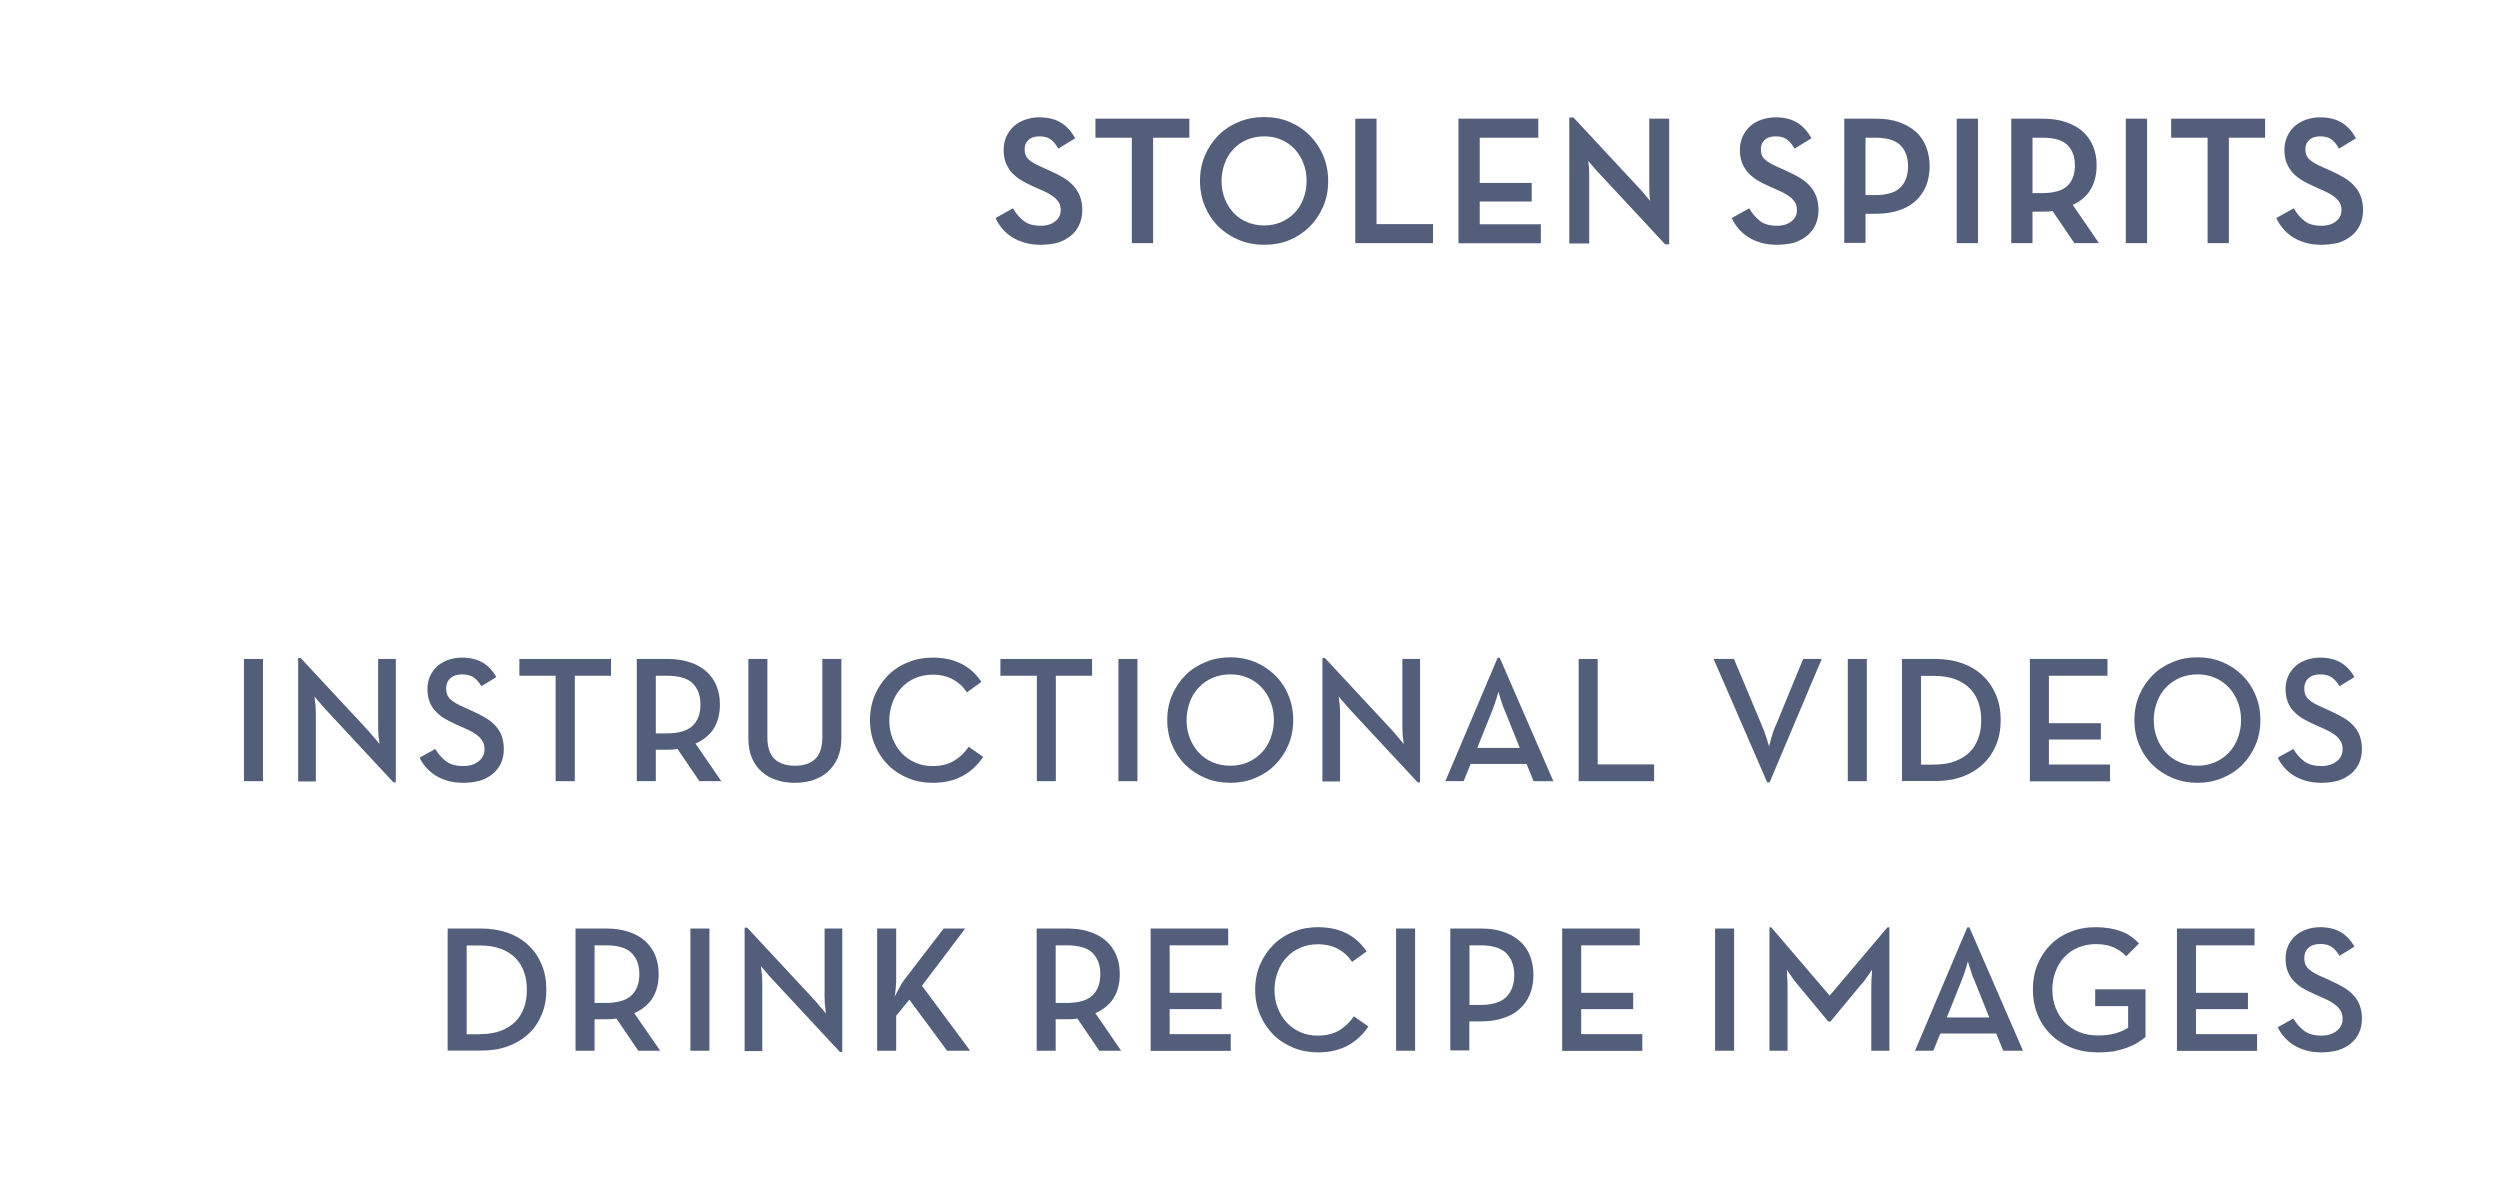 <?xml version="1.0" encoding="utf-8"?>
<!-- Generator: Adobe Illustrator 23.0.4, SVG Export Plug-In . SVG Version: 6.00 Build 0)  -->
<svg version="1.1" id="Layer_1" xmlns="http://www.w3.org/2000/svg" xmlns:xlink="http://www.w3.org/1999/xlink" x="0px" y="0px"
	 viewBox="0 0 166.93 79.53" style="enable-background:new 0 0 166.93 79.53;" xml:space="preserve">
<style type="text/css">
	.st0{fill:#535E7A;stroke:#535E7A;stroke-width:0.15;stroke-miterlimit:10;}
	.st1{fill:#535E7A;}
</style>
<g>
	<path class="st0" d="M69.5,16.27c-0.38,0-0.73-0.04-1.04-0.13s-0.59-0.21-0.83-0.36c-0.24-0.15-0.45-0.33-0.63-0.54
		s-0.32-0.42-0.43-0.65l1.04-0.58c0.19,0.32,0.43,0.59,0.71,0.81c0.28,0.22,0.67,0.33,1.16,0.33c0.42,0,0.76-0.1,1.02-0.31
		c0.26-0.2,0.4-0.47,0.4-0.81c0-0.18-0.03-0.33-0.09-0.46c-0.06-0.13-0.15-0.25-0.26-0.36c-0.12-0.11-0.26-0.21-0.42-0.31
		c-0.17-0.1-0.36-0.19-0.59-0.29l-0.54-0.24c-0.29-0.13-0.56-0.27-0.8-0.41c-0.24-0.15-0.43-0.32-0.6-0.5
		c-0.16-0.19-0.29-0.4-0.38-0.64c-0.09-0.24-0.13-0.52-0.13-0.83c0-0.3,0.06-0.58,0.17-0.83c0.11-0.25,0.27-0.47,0.47-0.66
		c0.2-0.18,0.44-0.33,0.73-0.43c0.28-0.1,0.59-0.16,0.93-0.16c0.54,0,1,0.1,1.37,0.32c0.37,0.21,0.68,0.54,0.93,0.98l-1,0.61
		c-0.16-0.27-0.34-0.47-0.53-0.6c-0.2-0.13-0.45-0.19-0.77-0.19c-0.33,0-0.59,0.09-0.77,0.26c-0.19,0.18-0.28,0.4-0.28,0.68
		c0,0.3,0.09,0.54,0.28,0.72s0.48,0.35,0.9,0.53l0.53,0.24c0.34,0.15,0.65,0.31,0.92,0.47c0.27,0.16,0.49,0.35,0.67,0.55
		c0.18,0.2,0.32,0.43,0.41,0.68c0.09,0.25,0.14,0.54,0.14,0.87c0,0.36-0.07,0.68-0.2,0.96c-0.13,0.28-0.32,0.52-0.56,0.71
		c-0.24,0.19-0.52,0.34-0.84,0.44C70.24,16.22,69.88,16.27,69.5,16.27z"/>
	<path class="st0" d="M75.64,9.12h-2.42V8h6.12v1.12h-2.42v7.04h-1.27V9.12z"/>
	<path class="st0" d="M84.41,16.27c-0.58,0-1.13-0.1-1.64-0.31c-0.51-0.21-0.96-0.5-1.34-0.87c-0.38-0.37-0.68-0.81-0.9-1.33
		s-0.33-1.07-0.33-1.68s0.11-1.17,0.33-1.68c0.22-0.51,0.52-0.95,0.9-1.33s0.83-0.66,1.34-0.87c0.51-0.21,1.06-0.31,1.64-0.31
		c0.58,0,1.13,0.1,1.64,0.31S87,8.7,87.38,9.08s0.68,0.81,0.9,1.33c0.22,0.51,0.33,1.07,0.33,1.68s-0.11,1.17-0.33,1.68
		s-0.52,0.95-0.9,1.33c-0.38,0.37-0.82,0.66-1.33,0.87S85,16.27,84.41,16.27z M84.41,15.13c0.42,0,0.81-0.08,1.17-0.23
		c0.36-0.16,0.66-0.37,0.92-0.64c0.26-0.27,0.46-0.59,0.6-0.97c0.14-0.37,0.22-0.77,0.22-1.21s-0.07-0.83-0.22-1.21
		c-0.14-0.37-0.34-0.69-0.6-0.97c-0.26-0.27-0.56-0.49-0.92-0.64c-0.36-0.16-0.75-0.23-1.17-0.23c-0.42,0-0.82,0.08-1.18,0.23
		c-0.36,0.16-0.67,0.37-0.92,0.64c-0.26,0.27-0.46,0.59-0.6,0.97s-0.22,0.77-0.22,1.21s0.07,0.83,0.22,1.21s0.34,0.69,0.6,0.97
		c0.26,0.27,0.56,0.49,0.92,0.64C83.6,15.05,83.99,15.13,84.41,15.13z"/>
	<path class="st0" d="M90.57,8h1.27v7.04h3.77v1.12h-5.04V8z"/>
	<path class="st0" d="M97.46,8h5.18v1.12h-3.91v3.17h3.47v1.09h-3.47v1.67h4.08v1.12h-5.35V8z"/>
	<path class="st0" d="M106.72,11.4c-0.09-0.09-0.17-0.19-0.26-0.29s-0.17-0.21-0.25-0.29c-0.09-0.1-0.18-0.21-0.26-0.32
		c0.01,0.13,0.02,0.26,0.04,0.4c0.02,0.11,0.03,0.24,0.04,0.38s0.01,0.27,0.01,0.4v4.5h-1.18V7.92h0.17l4.5,4.84
		c0.08,0.09,0.16,0.19,0.25,0.29c0.08,0.11,0.17,0.21,0.25,0.29c0.09,0.11,0.18,0.22,0.26,0.32c-0.02-0.14-0.03-0.28-0.05-0.42
		c-0.02-0.12-0.03-0.25-0.03-0.38c0-0.14-0.01-0.26-0.01-0.37V8h1.18v8.24h-0.16L106.72,11.4z"/>
	<path class="st0" d="M118.66,16.27c-0.38,0-0.73-0.04-1.04-0.13s-0.59-0.21-0.83-0.36c-0.24-0.15-0.45-0.33-0.63-0.54
		s-0.32-0.42-0.43-0.65l1.04-0.58c0.19,0.32,0.43,0.59,0.71,0.81c0.28,0.22,0.67,0.33,1.16,0.33c0.42,0,0.76-0.1,1.02-0.31
		c0.26-0.2,0.4-0.47,0.4-0.81c0-0.18-0.03-0.33-0.09-0.46c-0.06-0.13-0.15-0.25-0.26-0.36c-0.12-0.11-0.26-0.21-0.42-0.31
		c-0.17-0.1-0.36-0.19-0.59-0.29l-0.54-0.24c-0.29-0.13-0.56-0.27-0.8-0.41c-0.24-0.15-0.43-0.32-0.6-0.5
		c-0.16-0.19-0.29-0.4-0.38-0.64c-0.09-0.24-0.13-0.52-0.13-0.83c0-0.3,0.06-0.58,0.17-0.83c0.11-0.25,0.27-0.47,0.47-0.66
		c0.2-0.18,0.44-0.33,0.73-0.43c0.28-0.1,0.59-0.16,0.93-0.16c0.54,0,1,0.1,1.37,0.32c0.37,0.21,0.68,0.54,0.93,0.98l-1,0.61
		c-0.16-0.27-0.34-0.47-0.53-0.6c-0.2-0.13-0.45-0.19-0.77-0.19c-0.33,0-0.59,0.09-0.77,0.26c-0.19,0.18-0.28,0.4-0.28,0.68
		c0,0.3,0.09,0.54,0.28,0.72s0.48,0.35,0.9,0.53l0.53,0.24c0.34,0.15,0.65,0.31,0.92,0.47c0.27,0.16,0.49,0.35,0.67,0.55
		c0.18,0.2,0.32,0.43,0.41,0.68c0.09,0.25,0.14,0.54,0.14,0.87c0,0.36-0.07,0.68-0.2,0.96c-0.13,0.28-0.32,0.52-0.56,0.71
		c-0.24,0.19-0.52,0.34-0.84,0.44C119.4,16.22,119.04,16.27,118.66,16.27z"/>
	<path class="st0" d="M123.22,8h2.05c0.56,0,1.06,0.07,1.49,0.22s0.8,0.36,1.1,0.62c0.3,0.27,0.53,0.59,0.68,0.98
		c0.15,0.38,0.23,0.81,0.23,1.28c0,0.47-0.08,0.9-0.23,1.28c-0.16,0.38-0.38,0.71-0.68,0.98c-0.3,0.27-0.66,0.48-1.1,0.62
		s-0.93,0.22-1.49,0.22h-0.78v1.94h-1.27V8z M125.22,13.1c0.8,0,1.38-0.18,1.73-0.53c0.35-0.36,0.53-0.84,0.53-1.46
		c0-0.62-0.18-1.11-0.53-1.46s-0.93-0.53-1.73-0.53h-0.73v3.98H125.22z"/>
	<path class="st0" d="M130.73,8H132v8.16h-1.27V8z"/>
	<path class="st0" d="M140.01,16.16h-1.46l-1.46-2.15c-0.11,0.02-0.23,0.03-0.34,0.04c-0.12,0.01-0.23,0.01-0.34,0.01h-0.77v2.1
		h-1.27V8h2.04c0.56,0,1.06,0.07,1.5,0.22s0.81,0.35,1.1,0.61s0.52,0.58,0.68,0.96c0.16,0.38,0.23,0.8,0.23,1.26
		c0,0.63-0.14,1.16-0.41,1.6s-0.68,0.76-1.22,1L140.01,16.16z M136.35,12.97c0.81,0,1.39-0.17,1.74-0.5
		c0.35-0.34,0.53-0.81,0.53-1.42c0-0.62-0.18-1.09-0.53-1.43s-0.93-0.5-1.73-0.5h-0.72v3.85H136.35z"/>
	<path class="st0" d="M142.02,8h1.27v8.16h-1.27V8z"/>
	<path class="st0" d="M147.47,9.12h-2.42V8h6.12v1.12h-2.42v7.04h-1.27V9.12z"/>
	<path class="st0" d="M155.02,16.27c-0.38,0-0.73-0.04-1.04-0.13s-0.59-0.21-0.83-0.36c-0.24-0.15-0.45-0.33-0.63-0.54
		s-0.32-0.42-0.43-0.65l1.04-0.58c0.19,0.32,0.43,0.59,0.71,0.81c0.28,0.22,0.67,0.33,1.16,0.33c0.42,0,0.76-0.1,1.02-0.31
		c0.26-0.2,0.4-0.47,0.4-0.81c0-0.18-0.03-0.33-0.09-0.46c-0.06-0.13-0.15-0.25-0.26-0.36c-0.12-0.11-0.26-0.21-0.42-0.31
		c-0.17-0.1-0.36-0.19-0.59-0.29l-0.54-0.24c-0.29-0.13-0.56-0.27-0.8-0.41c-0.24-0.15-0.43-0.32-0.6-0.5
		c-0.16-0.19-0.29-0.4-0.38-0.64c-0.09-0.24-0.13-0.52-0.13-0.83c0-0.3,0.06-0.58,0.17-0.83c0.11-0.25,0.27-0.47,0.47-0.66
		c0.2-0.18,0.44-0.33,0.73-0.43c0.28-0.1,0.59-0.16,0.93-0.16c0.54,0,1,0.1,1.37,0.32c0.37,0.21,0.68,0.54,0.93,0.98l-1,0.61
		c-0.16-0.27-0.34-0.47-0.53-0.6c-0.2-0.13-0.45-0.19-0.77-0.19c-0.33,0-0.59,0.09-0.77,0.26c-0.19,0.18-0.28,0.4-0.28,0.68
		c0,0.3,0.09,0.54,0.28,0.72s0.48,0.35,0.9,0.53l0.53,0.24c0.34,0.15,0.65,0.31,0.92,0.47c0.27,0.16,0.49,0.35,0.67,0.55
		c0.18,0.2,0.32,0.43,0.41,0.68c0.09,0.25,0.14,0.54,0.14,0.87c0,0.36-0.07,0.68-0.2,0.96c-0.13,0.28-0.32,0.52-0.56,0.71
		c-0.24,0.19-0.52,0.34-0.84,0.44C155.76,16.22,155.4,16.27,155.02,16.27z"/>
	<path class="st1" d="M16.29,44h1.27v8.16h-1.27V44z"/>
	<path class="st1" d="M21.77,47.4c-0.09-0.09-0.17-0.19-0.26-0.29c-0.08-0.11-0.17-0.21-0.25-0.29c-0.09-0.1-0.18-0.21-0.26-0.32
		c0.01,0.13,0.02,0.26,0.04,0.4c0.02,0.11,0.03,0.24,0.04,0.38c0.01,0.14,0.01,0.27,0.01,0.4v4.5h-1.18v-8.24h0.17l4.5,4.84
		c0.08,0.09,0.16,0.19,0.25,0.29c0.08,0.11,0.17,0.21,0.25,0.29c0.09,0.11,0.18,0.22,0.26,0.32c-0.02-0.14-0.03-0.28-0.05-0.42
		c-0.02-0.12-0.03-0.25-0.03-0.38c0-0.14-0.01-0.26-0.01-0.37V44h1.18v8.24h-0.16L21.77,47.4z"/>
	<path class="st1" d="M30.95,52.27c-0.38,0-0.73-0.04-1.04-0.13s-0.59-0.21-0.83-0.36c-0.24-0.15-0.45-0.33-0.63-0.54
		c-0.18-0.2-0.32-0.42-0.43-0.65l1.04-0.58c0.19,0.32,0.43,0.59,0.71,0.81c0.28,0.22,0.67,0.33,1.16,0.33c0.42,0,0.76-0.1,1.02-0.31
		c0.26-0.2,0.4-0.47,0.4-0.81c0-0.18-0.03-0.33-0.09-0.46c-0.06-0.13-0.15-0.25-0.26-0.36c-0.12-0.11-0.26-0.21-0.42-0.31
		c-0.17-0.1-0.36-0.19-0.59-0.29l-0.54-0.24c-0.29-0.13-0.56-0.27-0.8-0.41c-0.24-0.15-0.43-0.32-0.6-0.5s-0.29-0.4-0.38-0.64
		c-0.09-0.24-0.13-0.52-0.13-0.83c0-0.3,0.06-0.58,0.17-0.83c0.11-0.25,0.27-0.47,0.47-0.66c0.2-0.18,0.44-0.33,0.73-0.43
		s0.59-0.16,0.93-0.16c0.54,0,1,0.11,1.37,0.32c0.37,0.21,0.68,0.54,0.93,0.98l-1,0.61c-0.16-0.27-0.34-0.47-0.53-0.6
		c-0.2-0.13-0.45-0.19-0.77-0.19c-0.33,0-0.59,0.09-0.77,0.26c-0.19,0.17-0.28,0.4-0.28,0.68c0,0.3,0.09,0.54,0.28,0.72
		s0.48,0.35,0.9,0.53l0.53,0.24c0.34,0.15,0.65,0.31,0.92,0.47c0.27,0.16,0.49,0.34,0.67,0.54c0.18,0.2,0.32,0.42,0.41,0.68
		c0.09,0.25,0.14,0.54,0.14,0.87c0,0.36-0.07,0.68-0.2,0.96s-0.32,0.51-0.56,0.71c-0.24,0.19-0.52,0.34-0.84,0.44
		C31.69,52.22,31.34,52.27,30.95,52.27z"/>
	<path class="st1" d="M37.1,45.12h-2.42V44h6.12v1.12h-2.42v7.04H37.1V45.12z"/>
	<path class="st1" d="M48.16,52.16H46.7l-1.46-2.15c-0.11,0.02-0.23,0.03-0.34,0.04c-0.12,0.01-0.23,0.01-0.34,0.01h-0.77v2.1h-1.27
		V44h2.04c0.56,0,1.06,0.07,1.5,0.22c0.44,0.14,0.81,0.35,1.1,0.61s0.52,0.58,0.68,0.96c0.16,0.38,0.23,0.8,0.23,1.26
		c0,0.63-0.14,1.16-0.41,1.6c-0.28,0.43-0.68,0.76-1.22,1L48.16,52.16z M44.5,48.97c0.81,0,1.39-0.17,1.74-0.5s0.53-0.81,0.53-1.42
		c0-0.62-0.18-1.09-0.53-1.43s-0.93-0.5-1.73-0.5h-0.72v3.85H44.5z"/>
	<path class="st1" d="M53.07,52.27c-0.45,0-0.86-0.06-1.24-0.19c-0.38-0.12-0.7-0.31-0.98-0.56c-0.28-0.25-0.5-0.56-0.65-0.93
		c-0.16-0.37-0.23-0.81-0.23-1.3V44h1.27v5.22c0,0.67,0.16,1.15,0.47,1.45c0.31,0.3,0.77,0.46,1.36,0.46c0.6,0,1.05-0.15,1.37-0.46
		c0.31-0.3,0.47-0.79,0.47-1.45V44h1.27v5.29c0,0.5-0.08,0.93-0.24,1.3c-0.16,0.37-0.38,0.68-0.65,0.93
		c-0.28,0.25-0.6,0.43-0.98,0.56S53.51,52.27,53.07,52.27z"/>
	<path class="st1" d="M62.27,52.27c-0.58,0-1.12-0.1-1.63-0.31c-0.51-0.21-0.96-0.5-1.33-0.87s-0.67-0.81-0.89-1.33
		c-0.22-0.51-0.33-1.07-0.33-1.68c0-0.61,0.11-1.17,0.33-1.68s0.52-0.95,0.89-1.32s0.82-0.66,1.33-0.86
		c0.51-0.21,1.06-0.31,1.63-0.31c1.46,0,2.54,0.54,3.26,1.62l-0.97,0.7c-0.23-0.36-0.54-0.65-0.92-0.86
		c-0.38-0.21-0.84-0.32-1.37-0.32c-0.42,0-0.81,0.08-1.16,0.23c-0.35,0.15-0.66,0.36-0.91,0.64c-0.26,0.27-0.46,0.59-0.6,0.97
		s-0.22,0.77-0.22,1.21s0.07,0.83,0.22,1.21s0.34,0.69,0.6,0.97c0.26,0.27,0.56,0.49,0.91,0.64c0.35,0.16,0.74,0.23,1.16,0.23
		c0.57,0,1.05-0.12,1.43-0.35c0.39-0.23,0.71-0.54,0.98-0.94l0.97,0.68c-0.36,0.54-0.82,0.97-1.39,1.28
		C63.71,52.12,63.04,52.27,62.27,52.27z"/>
	<path class="st1" d="M69.22,45.12H66.8V44h6.12v1.12h-2.42v7.04h-1.27V45.12z"/>
	<path class="st1" d="M74.68,44h1.27v8.16h-1.27V44z"/>
	<path class="st1" d="M82.15,52.27c-0.58,0-1.13-0.1-1.64-0.31c-0.51-0.21-0.96-0.5-1.34-0.87s-0.68-0.81-0.9-1.33
		c-0.22-0.51-0.33-1.07-0.33-1.68c0-0.61,0.11-1.17,0.33-1.68s0.52-0.95,0.9-1.33s0.83-0.66,1.34-0.87
		c0.51-0.21,1.06-0.31,1.64-0.31c0.58,0,1.13,0.1,1.64,0.31s0.95,0.5,1.33,0.87s0.68,0.81,0.9,1.33s0.33,1.07,0.33,1.68
		c0,0.61-0.11,1.17-0.33,1.68c-0.22,0.51-0.52,0.95-0.9,1.33s-0.82,0.66-1.33,0.87S82.73,52.27,82.15,52.27z M82.15,51.13
		c0.42,0,0.81-0.08,1.17-0.23c0.36-0.16,0.66-0.37,0.92-0.64c0.26-0.27,0.46-0.59,0.6-0.97c0.14-0.37,0.22-0.77,0.22-1.21
		s-0.07-0.83-0.22-1.21c-0.14-0.37-0.34-0.69-0.6-0.97c-0.26-0.27-0.56-0.49-0.92-0.64c-0.36-0.16-0.75-0.23-1.17-0.23
		c-0.42,0-0.82,0.08-1.18,0.23c-0.36,0.16-0.67,0.37-0.92,0.64c-0.26,0.27-0.46,0.59-0.6,0.97s-0.22,0.77-0.22,1.21
		s0.07,0.83,0.22,1.21s0.34,0.69,0.6,0.97c0.26,0.27,0.56,0.49,0.92,0.64C81.33,51.05,81.72,51.13,82.15,51.13z"/>
	<path class="st1" d="M90.16,47.4c-0.09-0.09-0.17-0.19-0.26-0.29c-0.08-0.11-0.17-0.21-0.25-0.29c-0.09-0.1-0.18-0.21-0.26-0.32
		c0.01,0.13,0.02,0.26,0.04,0.4c0.02,0.11,0.03,0.24,0.04,0.38c0.01,0.14,0.01,0.27,0.01,0.4v4.5H88.3v-8.24h0.17l4.5,4.84
		c0.08,0.09,0.16,0.19,0.25,0.29c0.08,0.11,0.17,0.21,0.25,0.29c0.09,0.11,0.18,0.22,0.26,0.32c-0.02-0.14-0.03-0.28-0.05-0.42
		c-0.02-0.12-0.03-0.25-0.03-0.38c0-0.14-0.01-0.26-0.01-0.37V44h1.18v8.24h-0.16L90.16,47.4z"/>
	<path class="st1" d="M100,43.92h0.14l3.58,8.24h-1.32l-0.47-1.15H98.2l-0.47,1.15h-1.22L100,43.92z M101.48,49.94l-1.02-2.54
		c-0.06-0.12-0.11-0.25-0.15-0.39c-0.04-0.14-0.09-0.27-0.13-0.39c-0.04-0.14-0.08-0.29-0.13-0.43c-0.04,0.14-0.08,0.29-0.12,0.43
		c-0.04,0.12-0.08,0.25-0.13,0.39c-0.05,0.14-0.1,0.27-0.14,0.39l-1.02,2.54H101.48z"/>
	<path class="st1" d="M105.41,44h1.27v7.04h3.77v1.12h-5.04V44z"/>
	<path class="st1" d="M114.42,44h1.36l1.84,4.38c0.06,0.14,0.12,0.29,0.18,0.45c0.06,0.16,0.11,0.32,0.16,0.47
		c0.06,0.18,0.11,0.35,0.16,0.53c0.05-0.17,0.1-0.34,0.14-0.52c0.04-0.14,0.09-0.3,0.15-0.47c0.06-0.17,0.12-0.33,0.19-0.46
		L120.4,44h1.24l-3.48,8.24H118L114.42,44z"/>
	<path class="st1" d="M123.38,44h1.27v8.16h-1.27V44z"/>
	<path class="st1" d="M127,44h2.24c0.66,0,1.25,0.1,1.79,0.29c0.54,0.2,0.99,0.47,1.37,0.83c0.38,0.36,0.67,0.79,0.88,1.29
		s0.31,1.06,0.31,1.67c0,0.62-0.1,1.17-0.31,1.67s-0.5,0.93-0.88,1.28c-0.38,0.36-0.84,0.63-1.37,0.83
		c-0.54,0.2-1.13,0.29-1.79,0.29H127V44z M129.16,51.05c0.53,0,0.99-0.07,1.38-0.22s0.72-0.35,0.98-0.61
		c0.26-0.26,0.45-0.58,0.58-0.94s0.19-0.76,0.19-1.19s-0.06-0.83-0.19-1.19c-0.12-0.36-0.32-0.68-0.58-0.94
		c-0.26-0.26-0.59-0.47-0.98-0.61c-0.39-0.14-0.85-0.22-1.38-0.22h-0.89v5.93H129.16z"/>
	<path class="st1" d="M135.54,44h5.18v1.12h-3.91v3.17h3.47v1.09h-3.47v1.67h4.08v1.12h-5.35V44z"/>
	<path class="st1" d="M146.73,52.27c-0.58,0-1.13-0.1-1.64-0.31c-0.51-0.21-0.96-0.5-1.34-0.87s-0.68-0.81-0.9-1.33
		c-0.22-0.51-0.33-1.07-0.33-1.68c0-0.61,0.11-1.17,0.33-1.68s0.52-0.95,0.9-1.33s0.83-0.66,1.34-0.87
		c0.51-0.21,1.06-0.31,1.64-0.31c0.58,0,1.13,0.1,1.64,0.31s0.95,0.5,1.33,0.87s0.68,0.81,0.9,1.33s0.33,1.07,0.33,1.68
		c0,0.61-0.11,1.17-0.33,1.68c-0.22,0.51-0.52,0.95-0.9,1.33s-0.82,0.66-1.33,0.87S147.31,52.27,146.73,52.27z M146.73,51.13
		c0.42,0,0.81-0.08,1.17-0.23c0.36-0.16,0.66-0.37,0.92-0.64c0.26-0.27,0.46-0.59,0.6-0.97c0.14-0.37,0.22-0.77,0.22-1.21
		s-0.07-0.83-0.22-1.21c-0.14-0.37-0.34-0.69-0.6-0.97c-0.26-0.27-0.56-0.49-0.92-0.64c-0.36-0.16-0.75-0.23-1.17-0.23
		c-0.42,0-0.82,0.08-1.18,0.23c-0.36,0.16-0.67,0.37-0.92,0.64c-0.26,0.27-0.46,0.59-0.6,0.97s-0.22,0.77-0.22,1.21
		s0.07,0.83,0.22,1.21s0.34,0.69,0.6,0.97c0.26,0.27,0.56,0.49,0.92,0.64C145.91,51.05,146.3,51.13,146.73,51.13z"/>
	<path class="st1" d="M155.02,52.27c-0.38,0-0.73-0.04-1.04-0.13s-0.59-0.21-0.83-0.36c-0.24-0.15-0.45-0.33-0.63-0.54
		c-0.18-0.2-0.32-0.42-0.43-0.65l1.04-0.58c0.19,0.32,0.43,0.59,0.71,0.81c0.28,0.22,0.67,0.33,1.16,0.33c0.42,0,0.76-0.1,1.02-0.31
		c0.26-0.2,0.4-0.47,0.4-0.81c0-0.18-0.03-0.33-0.09-0.46c-0.06-0.13-0.15-0.25-0.26-0.36c-0.12-0.11-0.26-0.21-0.42-0.31
		c-0.17-0.1-0.36-0.19-0.59-0.29l-0.54-0.24c-0.29-0.13-0.56-0.27-0.8-0.41c-0.24-0.15-0.43-0.32-0.6-0.5s-0.29-0.4-0.38-0.64
		c-0.09-0.24-0.13-0.52-0.13-0.83c0-0.3,0.06-0.58,0.17-0.83c0.11-0.25,0.27-0.47,0.47-0.66c0.2-0.18,0.44-0.33,0.73-0.43
		s0.59-0.16,0.93-0.16c0.54,0,1,0.11,1.37,0.32s0.68,0.54,0.93,0.98l-1,0.61c-0.16-0.27-0.34-0.47-0.53-0.6
		c-0.2-0.13-0.45-0.19-0.77-0.19c-0.33,0-0.59,0.09-0.77,0.26c-0.19,0.17-0.28,0.4-0.28,0.68c0,0.3,0.09,0.54,0.28,0.72
		s0.48,0.35,0.9,0.53l0.53,0.24c0.34,0.15,0.65,0.31,0.92,0.47c0.27,0.16,0.49,0.34,0.67,0.54c0.18,0.2,0.32,0.42,0.41,0.68
		c0.09,0.25,0.14,0.54,0.14,0.87c0,0.36-0.07,0.68-0.2,0.96s-0.32,0.51-0.56,0.71c-0.24,0.19-0.52,0.34-0.84,0.44
		C155.76,52.22,155.4,52.27,155.02,52.27z"/>
	<path class="st1" d="M29.89,62h2.24c0.66,0,1.25,0.1,1.79,0.29c0.54,0.2,0.99,0.47,1.37,0.83c0.38,0.36,0.67,0.79,0.88,1.29
		c0.21,0.5,0.31,1.06,0.31,1.67c0,0.62-0.1,1.17-0.31,1.67s-0.5,0.93-0.88,1.28c-0.38,0.36-0.84,0.63-1.37,0.83
		c-0.54,0.2-1.13,0.29-1.79,0.29h-2.24V62z M32.05,69.05c0.53,0,0.99-0.07,1.38-0.22s0.72-0.35,0.98-0.61
		c0.26-0.26,0.45-0.58,0.58-0.94s0.19-0.76,0.19-1.19s-0.06-0.83-0.19-1.19c-0.12-0.36-0.32-0.68-0.58-0.94
		c-0.26-0.26-0.59-0.47-0.98-0.61c-0.39-0.14-0.85-0.22-1.38-0.22h-0.89v5.93H32.05z"/>
	<path class="st1" d="M44.08,70.16h-1.46l-1.46-2.15c-0.11,0.02-0.23,0.03-0.34,0.04c-0.12,0.01-0.23,0.01-0.34,0.01H39.7v2.1h-1.27
		V62h2.04c0.56,0,1.06,0.07,1.5,0.22c0.44,0.14,0.81,0.35,1.1,0.61s0.52,0.58,0.68,0.96c0.16,0.38,0.23,0.8,0.23,1.26
		c0,0.63-0.14,1.16-0.41,1.6c-0.28,0.43-0.68,0.76-1.22,1L44.08,70.16z M40.42,66.97c0.81,0,1.39-0.17,1.74-0.5s0.53-0.81,0.53-1.42
		c0-0.62-0.18-1.09-0.53-1.43s-0.93-0.5-1.73-0.5H39.7v3.85H40.42z"/>
	<path class="st1" d="M46.1,62h1.27v8.16H46.1V62z"/>
	<path class="st1" d="M51.58,65.4c-0.09-0.09-0.17-0.19-0.26-0.29c-0.08-0.11-0.17-0.21-0.25-0.29c-0.09-0.1-0.18-0.21-0.26-0.32
		c0.01,0.13,0.02,0.26,0.04,0.4c0.02,0.11,0.03,0.24,0.04,0.38c0.01,0.14,0.01,0.27,0.01,0.4v4.5h-1.18v-8.24h0.17l4.5,4.84
		c0.08,0.09,0.16,0.19,0.25,0.29c0.08,0.11,0.17,0.21,0.25,0.29c0.09,0.11,0.18,0.22,0.26,0.32c-0.02-0.14-0.03-0.28-0.05-0.42
		c-0.02-0.12-0.03-0.25-0.03-0.38c0-0.14-0.01-0.26-0.01-0.37V62h1.18v8.24h-0.16L51.58,65.4z"/>
	<path class="st1" d="M59.74,66.56c0.09-0.18,0.19-0.38,0.3-0.59c0.11-0.21,0.22-0.38,0.32-0.52L63.01,62h1.44l-2.89,3.82l3.22,4.34
		h-1.54l-2.52-3.41l-0.88,1.07v2.34h-1.27V62h1.27v3.36c0,0.18-0.01,0.39-0.03,0.61C59.79,66.2,59.77,66.39,59.74,66.56z"/>
	<path class="st1" d="M74.86,70.16H73.4l-1.46-2.15c-0.11,0.02-0.23,0.03-0.34,0.04c-0.12,0.01-0.23,0.01-0.34,0.01h-0.77v2.1h-1.27
		V62h2.04c0.56,0,1.06,0.07,1.5,0.22c0.44,0.14,0.81,0.35,1.1,0.61s0.52,0.58,0.68,0.96c0.16,0.38,0.23,0.8,0.23,1.26
		c0,0.63-0.14,1.16-0.41,1.6c-0.28,0.43-0.68,0.76-1.22,1L74.86,70.16z M71.2,66.97c0.81,0,1.39-0.17,1.74-0.5s0.53-0.81,0.53-1.42
		c0-0.62-0.18-1.09-0.53-1.43s-0.93-0.5-1.73-0.5h-0.72v3.85H71.2z"/>
	<path class="st1" d="M76.83,62h5.18v1.12H78.1v3.17h3.47v1.09H78.1v1.67h4.08v1.12h-5.35V62z"/>
	<path class="st1" d="M87.99,70.27c-0.58,0-1.12-0.1-1.63-0.31c-0.51-0.21-0.96-0.5-1.33-0.87s-0.67-0.81-0.89-1.33
		c-0.22-0.51-0.33-1.07-0.33-1.68c0-0.61,0.11-1.17,0.33-1.68c0.22-0.51,0.52-0.95,0.89-1.32s0.82-0.66,1.33-0.86
		c0.51-0.21,1.06-0.31,1.63-0.31c1.46,0,2.54,0.54,3.26,1.62l-0.97,0.7c-0.23-0.36-0.54-0.65-0.92-0.86s-0.84-0.32-1.37-0.32
		c-0.42,0-0.81,0.08-1.16,0.23c-0.35,0.15-0.66,0.36-0.91,0.64c-0.26,0.27-0.46,0.59-0.6,0.97s-0.22,0.77-0.22,1.21
		s0.07,0.83,0.22,1.21s0.34,0.69,0.6,0.97c0.26,0.27,0.56,0.49,0.91,0.64c0.35,0.16,0.74,0.23,1.16,0.23c0.57,0,1.05-0.12,1.43-0.35
		s0.71-0.54,0.98-0.94l0.97,0.68c-0.36,0.54-0.82,0.97-1.39,1.28C89.42,70.12,88.76,70.27,87.99,70.27z"/>
	<path class="st1" d="M93.22,62h1.27v8.16h-1.27V62z"/>
	<path class="st1" d="M96.84,62h2.05c0.56,0,1.06,0.07,1.49,0.22c0.44,0.15,0.8,0.36,1.1,0.62c0.3,0.27,0.53,0.59,0.68,0.98
		c0.15,0.38,0.23,0.81,0.23,1.28c0,0.47-0.08,0.9-0.23,1.28c-0.16,0.38-0.38,0.71-0.68,0.98c-0.3,0.27-0.66,0.48-1.1,0.62
		c-0.44,0.15-0.93,0.22-1.49,0.22h-0.78v1.94h-1.27V62z M98.85,67.1c0.8,0,1.38-0.18,1.73-0.53c0.35-0.36,0.53-0.84,0.53-1.46
		c0-0.62-0.18-1.11-0.53-1.46c-0.35-0.35-0.93-0.53-1.73-0.53h-0.73v3.98H98.85z"/>
	<path class="st1" d="M104.31,62h5.18v1.12h-3.91v3.17h3.47v1.09h-3.47v1.67h4.08v1.12h-5.35V62z"/>
	<path class="st1" d="M114.52,62h1.27v8.16h-1.27V62z"/>
	<path class="st1" d="M118.14,61.92h0.13l3.9,4.56l3.86-4.56h0.13v8.24h-1.21v-4.24c0-0.11,0-0.24,0.01-0.37
		c0-0.14,0.01-0.26,0.02-0.38c0.01-0.14,0.02-0.28,0.02-0.42c-0.07,0.11-0.15,0.23-0.24,0.35c-0.07,0.1-0.15,0.21-0.23,0.33
		c-0.08,0.12-0.17,0.22-0.26,0.31l-2.05,2.47h-0.14l-2.05-2.47c-0.08-0.09-0.16-0.19-0.25-0.31c-0.08-0.12-0.16-0.23-0.23-0.33
		c-0.09-0.12-0.17-0.24-0.24-0.35c0.01,0.14,0.02,0.28,0.02,0.42c0.01,0.12,0.01,0.25,0.02,0.38c0,0.14,0.01,0.26,0.01,0.37v4.24
		h-1.21V61.92z"/>
	<path class="st1" d="M131.36,61.92h0.14l3.58,8.24h-1.32l-0.47-1.15h-3.73l-0.47,1.15h-1.22L131.36,61.92z M132.83,67.94
		l-1.02-2.54c-0.06-0.12-0.11-0.25-0.15-0.39c-0.04-0.14-0.09-0.27-0.13-0.39c-0.04-0.14-0.08-0.29-0.13-0.43
		c-0.04,0.14-0.08,0.29-0.12,0.43c-0.04,0.12-0.08,0.25-0.13,0.39c-0.05,0.14-0.1,0.27-0.14,0.39l-1.02,2.54H132.83z"/>
	<path class="st1" d="M140.08,70.27c-0.64,0-1.23-0.1-1.76-0.31c-0.53-0.21-0.99-0.5-1.37-0.87c-0.38-0.37-0.68-0.81-0.89-1.33
		c-0.21-0.51-0.32-1.07-0.32-1.68c0-0.61,0.1-1.17,0.31-1.68c0.21-0.51,0.5-0.95,0.87-1.32s0.81-0.66,1.33-0.86
		c0.51-0.21,1.07-0.31,1.68-0.31c0.62,0,1.18,0.09,1.66,0.26s0.89,0.45,1.23,0.83l-0.85,0.85c-0.23-0.25-0.51-0.44-0.83-0.59
		c-0.32-0.14-0.72-0.22-1.21-0.22c-0.42,0-0.81,0.08-1.17,0.23c-0.36,0.15-0.66,0.36-0.92,0.64c-0.26,0.27-0.45,0.59-0.59,0.97
		c-0.14,0.37-0.21,0.77-0.21,1.21s0.07,0.83,0.22,1.21s0.35,0.69,0.61,0.97c0.26,0.27,0.58,0.49,0.96,0.64
		c0.38,0.16,0.8,0.23,1.26,0.23c0.42,0,0.81-0.05,1.15-0.14c0.34-0.1,0.63-0.22,0.86-0.38v-1.44h-2.2v-1.12h3.36v3.18
		c-0.14,0.12-0.31,0.24-0.51,0.37s-0.44,0.24-0.71,0.34c-0.27,0.1-0.57,0.18-0.89,0.25C140.82,70.24,140.46,70.27,140.08,70.27z"/>
	<path class="st1" d="M145.36,62h5.18v1.12h-3.91v3.17h3.47v1.09h-3.47v1.67h4.08v1.12h-5.35V62z"/>
	<path class="st1" d="M155.02,70.27c-0.38,0-0.73-0.04-1.04-0.13s-0.59-0.21-0.83-0.36c-0.24-0.15-0.45-0.33-0.63-0.54
		c-0.18-0.2-0.32-0.42-0.43-0.65l1.04-0.58c0.19,0.32,0.43,0.59,0.71,0.81c0.28,0.22,0.67,0.33,1.16,0.33c0.42,0,0.76-0.1,1.02-0.31
		c0.26-0.2,0.4-0.47,0.4-0.81c0-0.18-0.03-0.33-0.09-0.46c-0.06-0.13-0.15-0.25-0.26-0.36c-0.12-0.11-0.26-0.21-0.42-0.31
		c-0.17-0.1-0.36-0.19-0.59-0.29l-0.54-0.24c-0.29-0.13-0.56-0.27-0.8-0.41c-0.24-0.15-0.43-0.32-0.6-0.5s-0.29-0.4-0.38-0.64
		c-0.09-0.24-0.13-0.52-0.13-0.83c0-0.3,0.06-0.58,0.17-0.83c0.11-0.25,0.27-0.47,0.47-0.66c0.2-0.18,0.44-0.33,0.73-0.43
		s0.59-0.16,0.93-0.16c0.54,0,1,0.11,1.37,0.32s0.68,0.54,0.93,0.98l-1,0.61c-0.16-0.27-0.34-0.47-0.53-0.6
		c-0.2-0.13-0.45-0.19-0.77-0.19c-0.33,0-0.59,0.09-0.77,0.26c-0.19,0.17-0.28,0.4-0.28,0.68c0,0.3,0.09,0.54,0.28,0.72
		s0.48,0.35,0.9,0.53l0.53,0.24c0.34,0.15,0.65,0.31,0.92,0.47c0.27,0.16,0.49,0.34,0.67,0.54c0.18,0.2,0.32,0.42,0.41,0.68
		c0.09,0.25,0.14,0.54,0.14,0.87c0,0.36-0.07,0.68-0.2,0.96s-0.32,0.51-0.56,0.71c-0.24,0.19-0.52,0.34-0.84,0.44
		C155.76,70.22,155.4,70.27,155.02,70.27z"/>
</g>
</svg>
